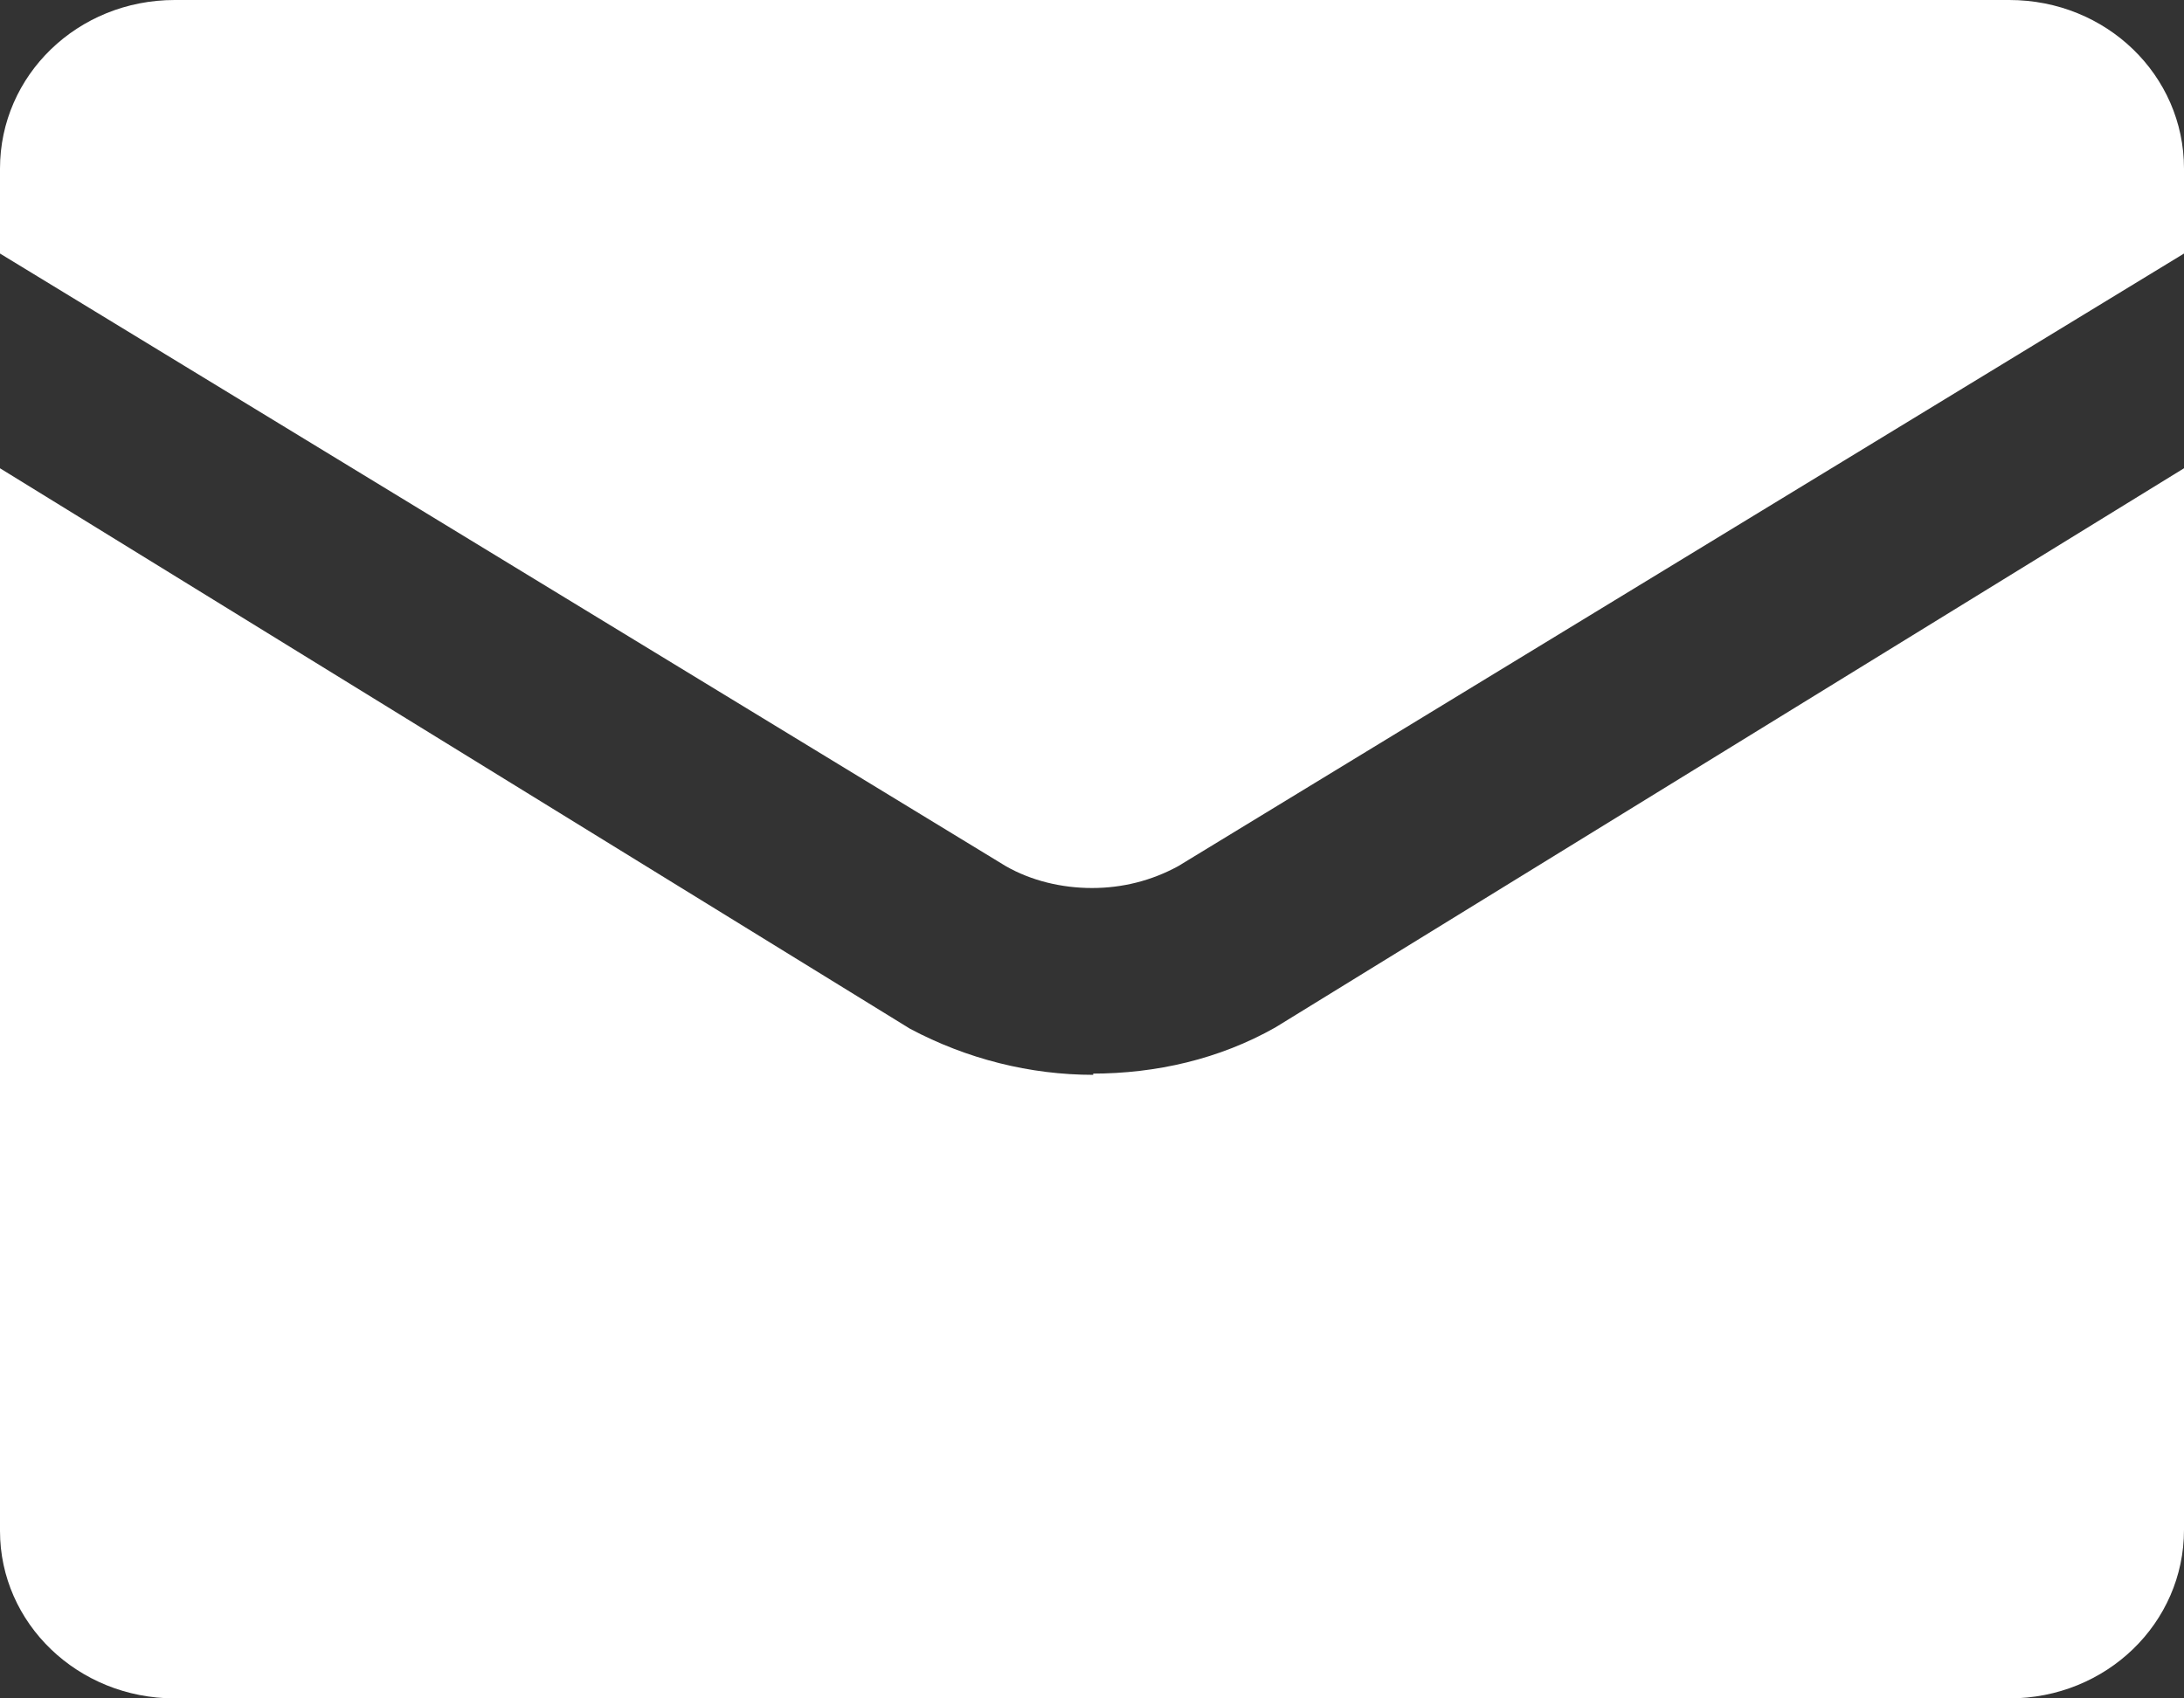 <?xml version="1.0" encoding="UTF-8"?><svg id="Calque_2" xmlns="http://www.w3.org/2000/svg" width="18" height="14" viewBox="0 0 18 14"><rect x="0" y="0" width="18" height="14" fill="#333333" stroke="none"/><defs><style>.cls-1{fill:#fff;}</style></defs><g id="Calque_2-2"><g id="Calque_2-2-2"><g id="Calque_1-2"><path class="cls-1" d="M16.56,0H1.44C.64,0,0,.62,0,1.39v.7l8.29,5.05c.21.12.46.18.71.18s.49-.06.71-.18l8.29-5.05v-.7c0-.77-.64-1.39-1.44-1.39ZM9.01,8.86c-.52,0-1.04-.13-1.51-.38L0,3.86v8.76c0,.76.64,1.38,1.44,1.38h15.12c.8,0,1.44-.62,1.44-1.39V3.86l-7.49,4.61c-.46.26-.98.38-1.51.38h.01Z"/></g></g></g></svg>